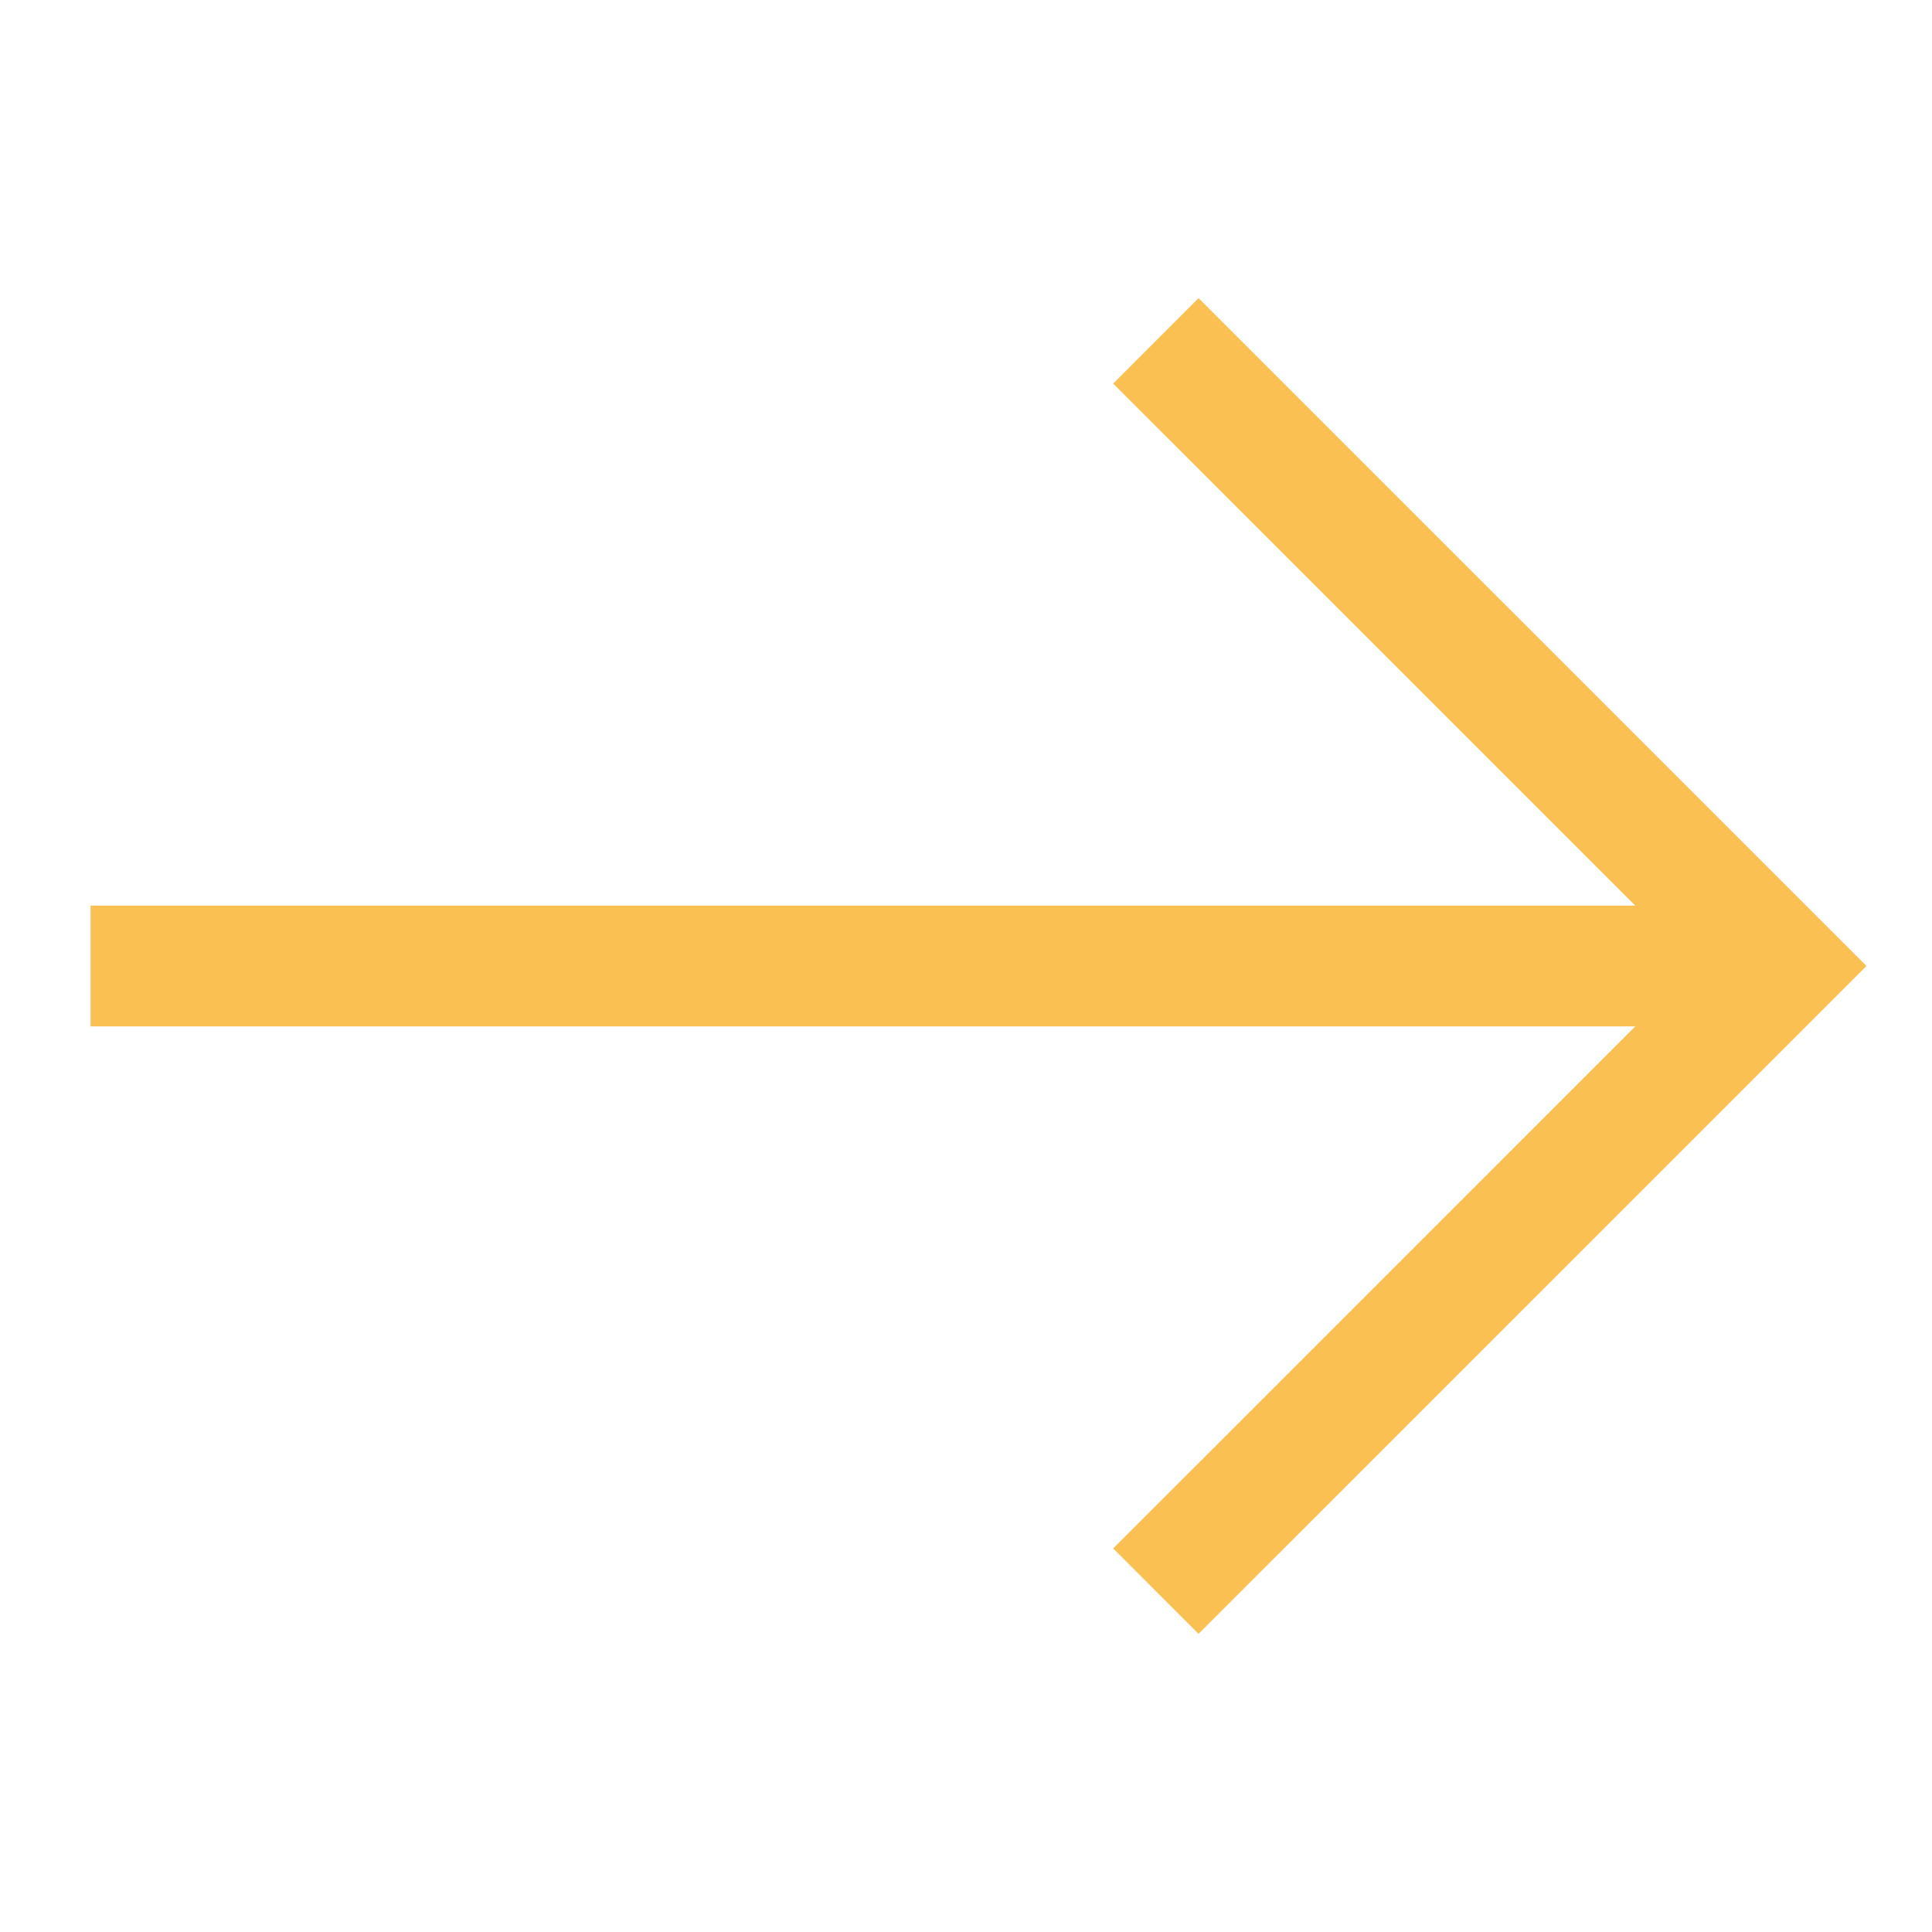 <svg width="32" height="32" viewBox="0 0 32 32" fill="none" xmlns="http://www.w3.org/2000/svg">
<path d="M1.5 16L28.5 16" stroke="#FAC052" stroke-width="2"/>
<path d="M19.145 5.646L29.5 16L19.145 26.354" stroke="#FAC052" stroke-width="2"/>
</svg>
